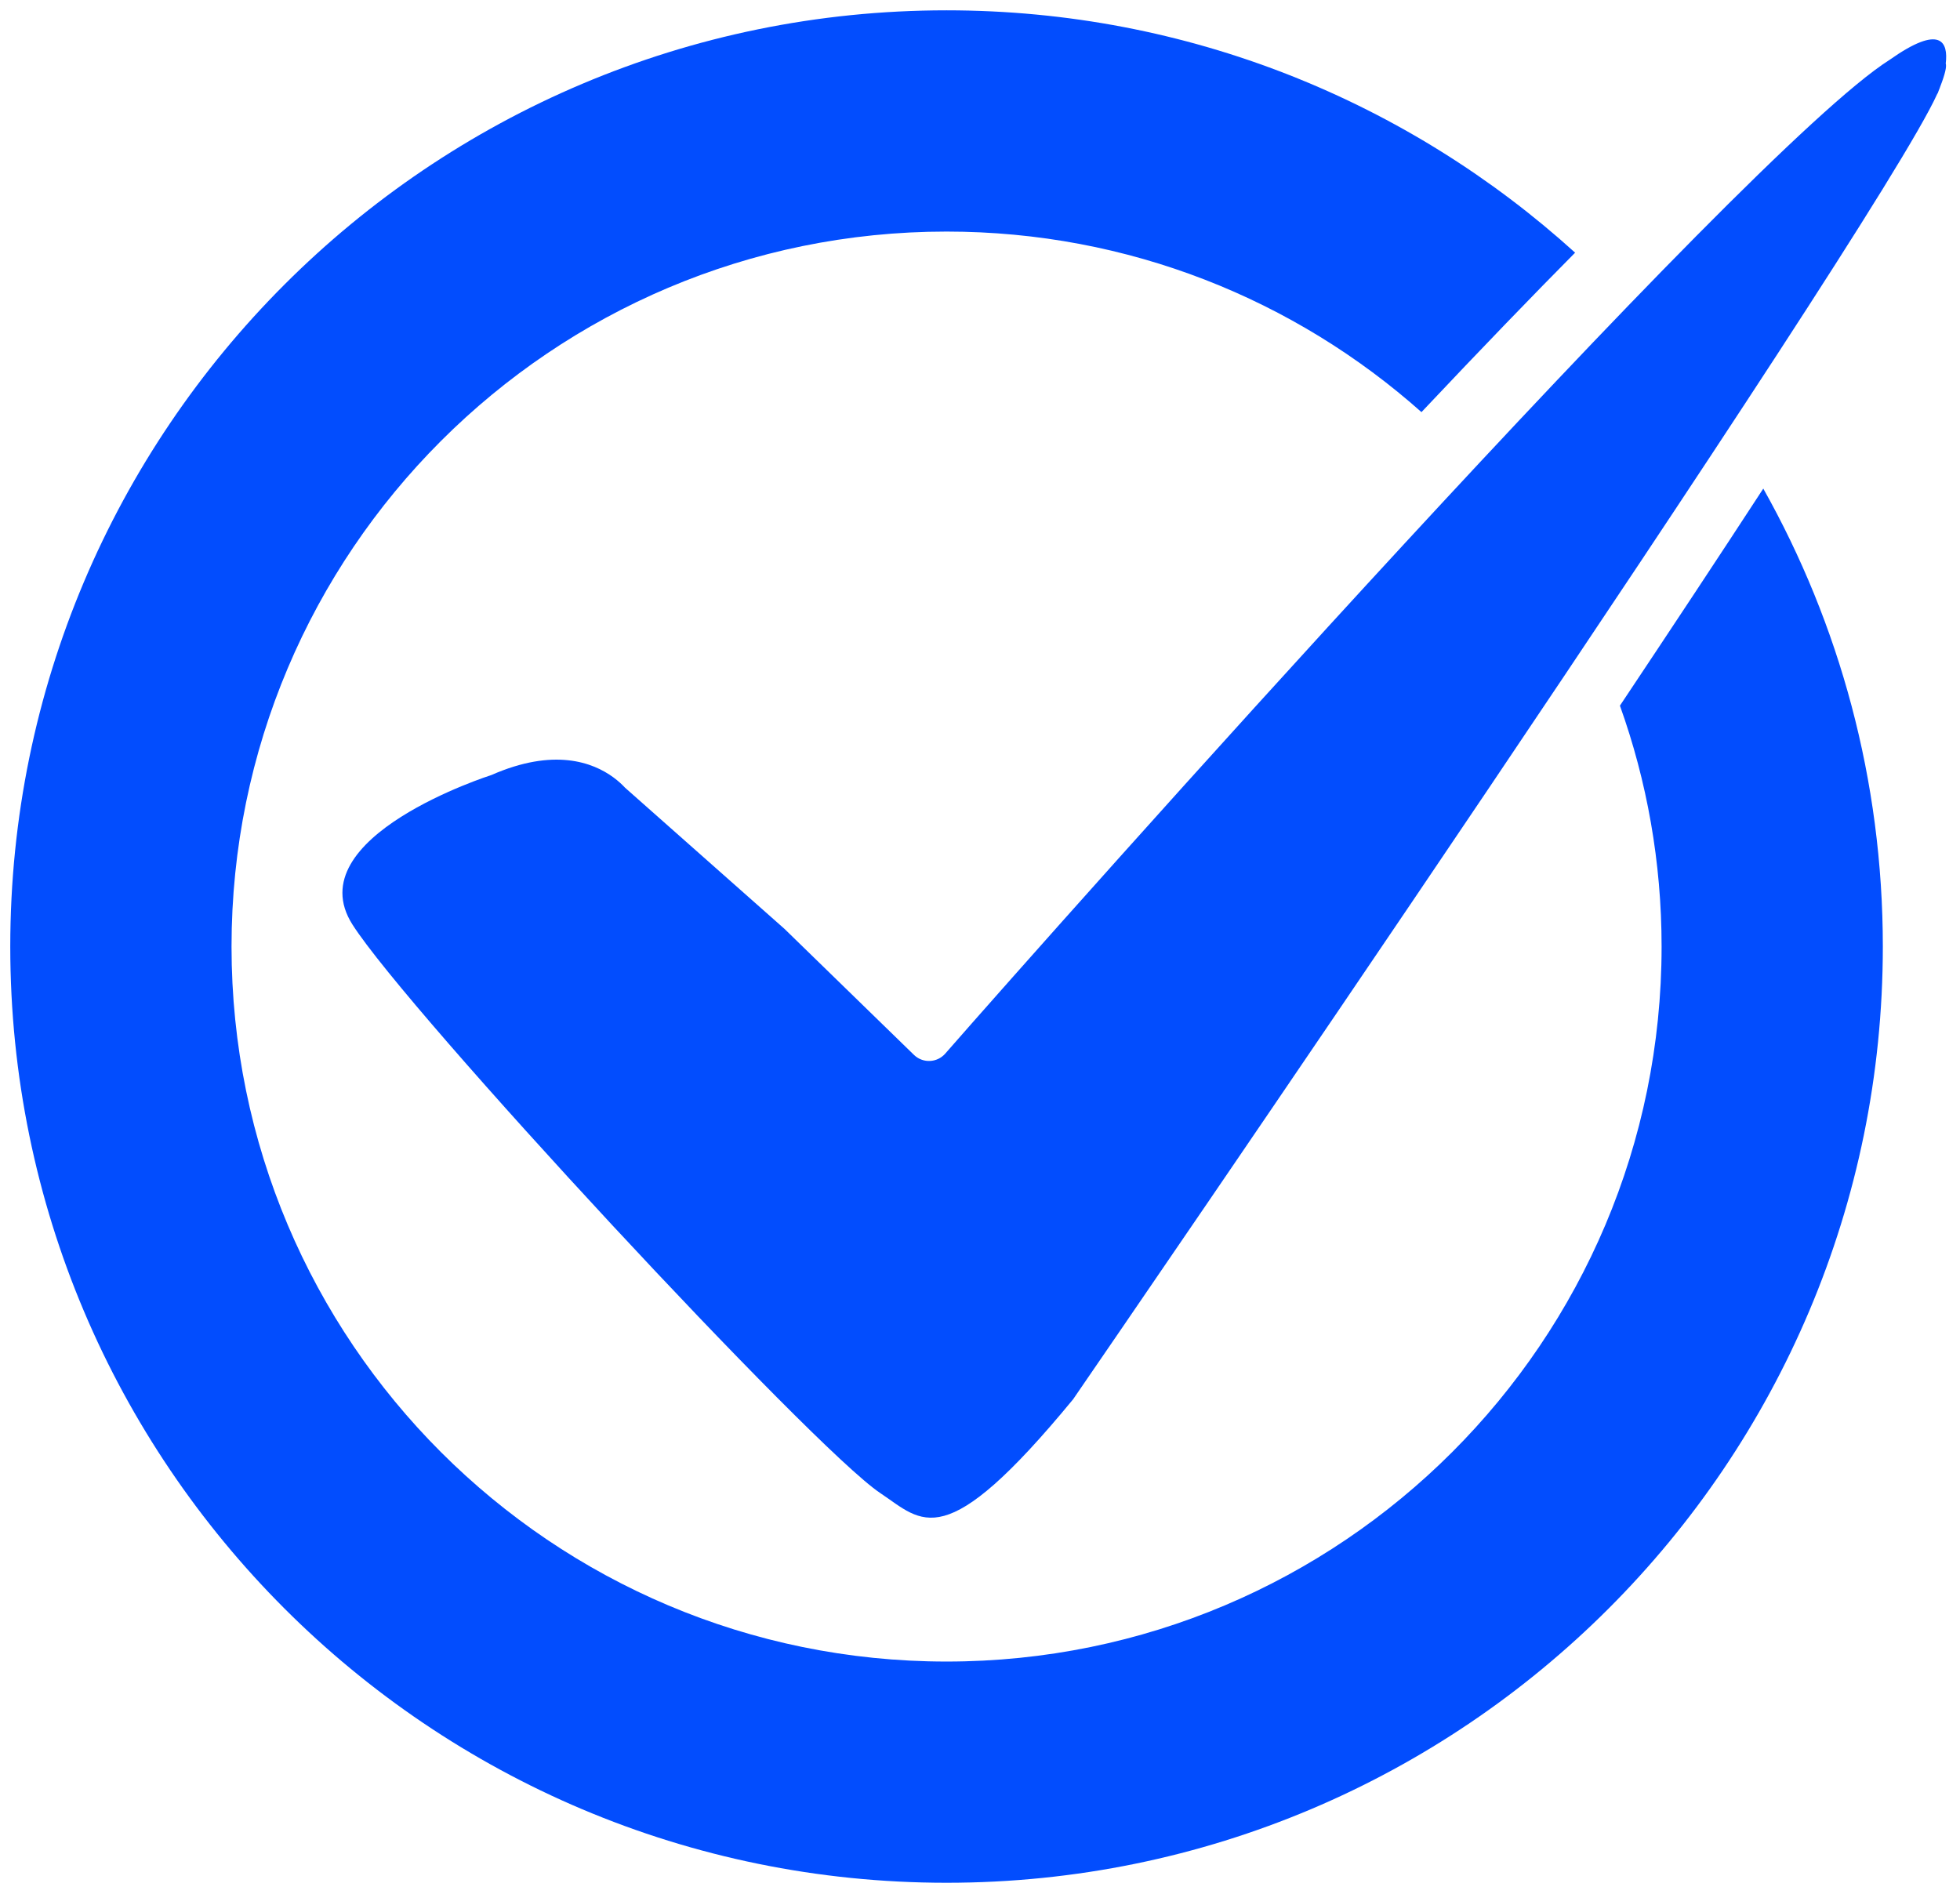 <?xml version="1.0" encoding="utf-8"?>
<!-- Generator: Adobe Illustrator 25.4.0, SVG Export Plug-In . SVG Version: 6.00 Build 0)  -->
<svg version="1.1" id="_x2014_ÎÓÈ_x5F_1" xmlns="http://www.w3.org/2000/svg" xmlns:xlink="http://www.w3.org/1999/xlink"
	 x="0px" y="0px" viewBox="0 0 716 692" style="enable-background:new 0 0 716 692;" xml:space="preserve">
<style type="text/css">
	.st0{fill:#024DFE;}
</style>
<path class="st0" d="M710.79,23.19c0.93-7.72-1.71-14.59-20.54-1.31c0,0-0.01,0.01-0.01,0.01C637,55.6,386.12,338.25,345.31,384.91
	c-2.94,3.36-8.06,3.62-11.33,0.58l-47.39-46.13l-58.24-51.57c-1.03-1.11-2.46-2.46-4.3-3.81l0,0l0,0
	c-7.44-5.45-21.68-10.89-44.55-0.83c0,0-71.13,22.58-50.74,54.63c20.39,32.04,168.09,191.21,192.8,207.69
	c15.61,10.4,23.14,23.21,70.46-34.27l0,0l0,0c0.07-0.08,1.59-2.3,4.35-6.35l0,0c0,0,288.57-420.04,311.32-470.55
	c0.11-0.16,0.18-0.26,0.18-0.26s0.19-0.46,0.46-1.23c0.21-0.47,0.35-0.84,0.44-1.15C710.57,27.03,711.16,24.32,710.79,23.19z"/>
<g>
	<path class="st0" d="M606.99,345.81c0,144.26-116.95,261.21-261.21,261.21S84.58,490.07,84.58,345.81S201.52,84.6,345.78,84.6
		c66.6,0,127.36,24.94,173.49,65.96c22.49-23.85,40.95-42.93,56.13-58.25C514.7,37.3,434.16,3.77,345.78,3.77
		C156.88,3.77,3.75,156.91,3.75,345.81s153.13,342.03,342.03,342.03s342.03-153.13,342.03-342.03c0-60.78-15.87-117.85-43.67-167.31
		c-15.9,24.39-33.77,51.4-52.37,79.3C601.62,285.29,606.99,314.92,606.99,345.81z"/>
</g>
</svg>

